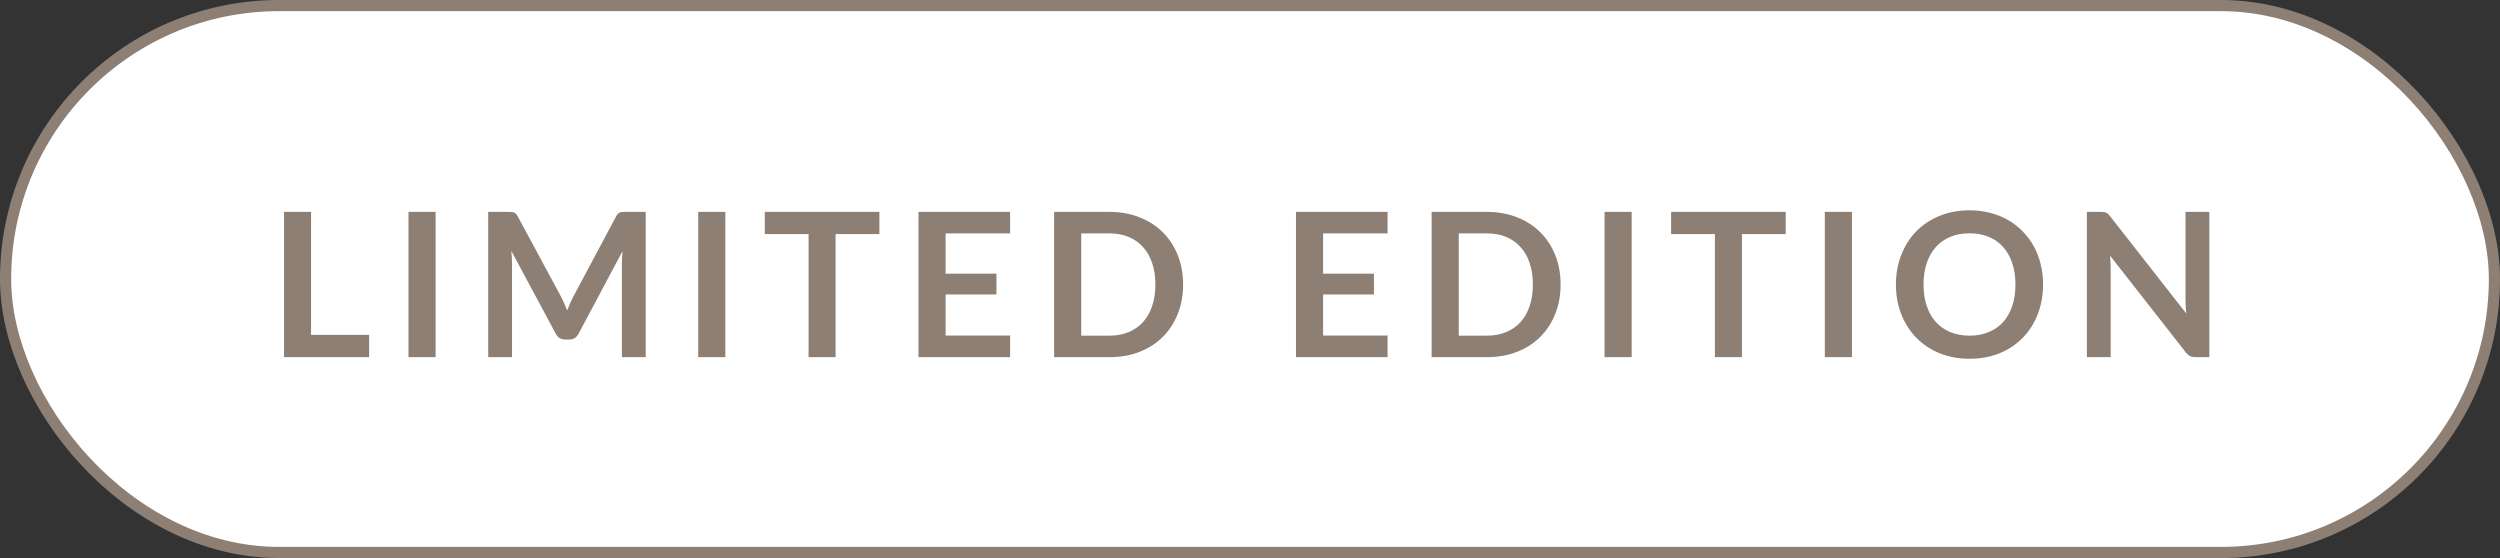 <svg width="224" height="50" viewBox="0 0 224 50" fill="none" xmlns="http://www.w3.org/2000/svg">
<rect x="0" y="0" width="224" height="50" fill="#333333" stroke="none"/>
<rect x="0.5" y="0.5" width="223" height="49" rx="24.5" fill="white"/>
<rect x="0.5" y="0.5" width="223" height="49" rx="24.5" stroke="#8D7F73"/>
<path d="M33.072 30.002V32H25.449V18.986H27.87V30.002H33.072ZM39.031 32H36.601V18.986H39.031V32ZM57.856 18.986V32H55.723V23.594C55.723 23.258 55.741 22.895 55.777 22.505L51.844 29.894C51.658 30.248 51.373 30.425 50.989 30.425H50.647C50.263 30.425 49.978 30.248 49.792 29.894L45.814 22.478C45.832 22.676 45.847 22.871 45.859 23.063C45.871 23.255 45.877 23.432 45.877 23.594V32H43.744V18.986H45.571C45.679 18.986 45.772 18.989 45.85 18.995C45.928 19.001 45.997 19.016 46.057 19.04C46.123 19.064 46.18 19.103 46.228 19.157C46.282 19.211 46.333 19.283 46.381 19.373L50.278 26.6C50.38 26.792 50.473 26.99 50.557 27.194C50.647 27.398 50.734 27.608 50.818 27.824C50.902 27.602 50.989 27.389 51.079 27.185C51.169 26.975 51.265 26.774 51.367 26.582L55.21 19.373C55.258 19.283 55.309 19.211 55.363 19.157C55.417 19.103 55.474 19.064 55.534 19.04C55.6 19.016 55.672 19.001 55.75 18.995C55.828 18.989 55.921 18.986 56.029 18.986H57.856ZM64.99 32H62.56V18.986H64.99V32ZM78.794 20.975H74.87V32H72.449V20.975H68.525V18.986H78.794V20.975ZM84.727 20.912V24.521H89.281V26.384H84.727V30.065H90.505V32H82.297V18.986H90.505V20.912H84.727ZM106.006 25.493C106.006 26.447 105.847 27.323 105.529 28.121C105.211 28.919 104.764 29.606 104.188 30.182C103.612 30.758 102.919 31.205 102.109 31.523C101.299 31.841 100.399 32 99.409 32H94.45V18.986H99.409C100.399 18.986 101.299 19.148 102.109 19.472C102.919 19.79 103.612 20.237 104.188 20.813C104.764 21.383 105.211 22.067 105.529 22.865C105.847 23.663 106.006 24.539 106.006 25.493ZM103.522 25.493C103.522 24.779 103.426 24.14 103.234 23.576C103.048 23.006 102.775 22.526 102.415 22.136C102.061 21.74 101.629 21.437 101.119 21.227C100.615 21.017 100.045 20.912 99.409 20.912H96.88V30.074H99.409C100.045 30.074 100.615 29.969 101.119 29.759C101.629 29.549 102.061 29.249 102.415 28.859C102.775 28.463 103.048 27.983 103.234 27.419C103.426 26.849 103.522 26.207 103.522 25.493ZM118.55 20.912V24.521H123.104V26.384H118.55V30.065H124.328V32H116.12V18.986H124.328V20.912H118.55ZM139.83 25.493C139.83 26.447 139.671 27.323 139.353 28.121C139.035 28.919 138.588 29.606 138.012 30.182C137.436 30.758 136.743 31.205 135.933 31.523C135.123 31.841 134.223 32 133.233 32H128.274V18.986H133.233C134.223 18.986 135.123 19.148 135.933 19.472C136.743 19.79 137.436 20.237 138.012 20.813C138.588 21.383 139.035 22.067 139.353 22.865C139.671 23.663 139.83 24.539 139.83 25.493ZM137.346 25.493C137.346 24.779 137.25 24.14 137.058 23.576C136.872 23.006 136.599 22.526 136.239 22.136C135.885 21.74 135.453 21.437 134.943 21.227C134.439 21.017 133.869 20.912 133.233 20.912H130.704V30.074H133.233C133.869 30.074 134.439 29.969 134.943 29.759C135.453 29.549 135.885 29.249 136.239 28.859C136.599 28.463 136.872 27.983 137.058 27.419C137.25 26.849 137.346 26.207 137.346 25.493ZM146.197 32H143.767V18.986H146.197V32ZM160.001 20.975H156.077V32H153.656V20.975H149.732V18.986H160.001V20.975ZM165.934 32H163.504V18.986H165.934V32ZM183.059 25.493C183.059 26.447 182.9 27.332 182.582 28.148C182.27 28.958 181.826 29.66 181.25 30.254C180.674 30.848 179.981 31.313 179.171 31.649C178.361 31.979 177.461 32.144 176.471 32.144C175.487 32.144 174.59 31.979 173.78 31.649C172.97 31.313 172.274 30.848 171.692 30.254C171.116 29.66 170.669 28.958 170.351 28.148C170.033 27.332 169.874 26.447 169.874 25.493C169.874 24.539 170.033 23.657 170.351 22.847C170.669 22.031 171.116 21.326 171.692 20.732C172.274 20.138 172.97 19.676 173.78 19.346C174.59 19.01 175.487 18.842 176.471 18.842C177.131 18.842 177.752 18.92 178.334 19.076C178.916 19.226 179.45 19.442 179.936 19.724C180.422 20 180.857 20.339 181.241 20.741C181.631 21.137 181.961 21.581 182.231 22.073C182.501 22.565 182.705 23.099 182.843 23.675C182.987 24.251 183.059 24.857 183.059 25.493ZM180.584 25.493C180.584 24.779 180.488 24.14 180.296 23.576C180.104 23.006 179.831 22.523 179.477 22.127C179.123 21.731 178.691 21.428 178.181 21.218C177.677 21.008 177.107 20.903 176.471 20.903C175.835 20.903 175.262 21.008 174.752 21.218C174.248 21.428 173.816 21.731 173.456 22.127C173.102 22.523 172.829 23.006 172.637 23.576C172.445 24.14 172.349 24.779 172.349 25.493C172.349 26.207 172.445 26.849 172.637 27.419C172.829 27.983 173.102 28.463 173.456 28.859C173.816 29.249 174.248 29.549 174.752 29.759C175.262 29.969 175.835 30.074 176.471 30.074C177.107 30.074 177.677 29.969 178.181 29.759C178.691 29.549 179.123 29.249 179.477 28.859C179.831 28.463 180.104 27.983 180.296 27.419C180.488 26.849 180.584 26.207 180.584 25.493ZM197.956 18.986V32H196.714C196.522 32 196.36 31.97 196.228 31.91C196.102 31.844 195.979 31.736 195.859 31.586L189.064 22.91C189.1 23.306 189.118 23.672 189.118 24.008V32H186.985V18.986H188.254C188.356 18.986 188.443 18.992 188.515 19.004C188.593 19.01 188.659 19.028 188.713 19.058C188.773 19.082 188.83 19.121 188.884 19.175C188.938 19.223 188.998 19.289 189.064 19.373L195.886 28.085C195.868 27.875 195.853 27.668 195.841 27.464C195.829 27.26 195.823 27.071 195.823 26.897V18.986H197.956Z" fill="#8D7F73"/>
</svg>
